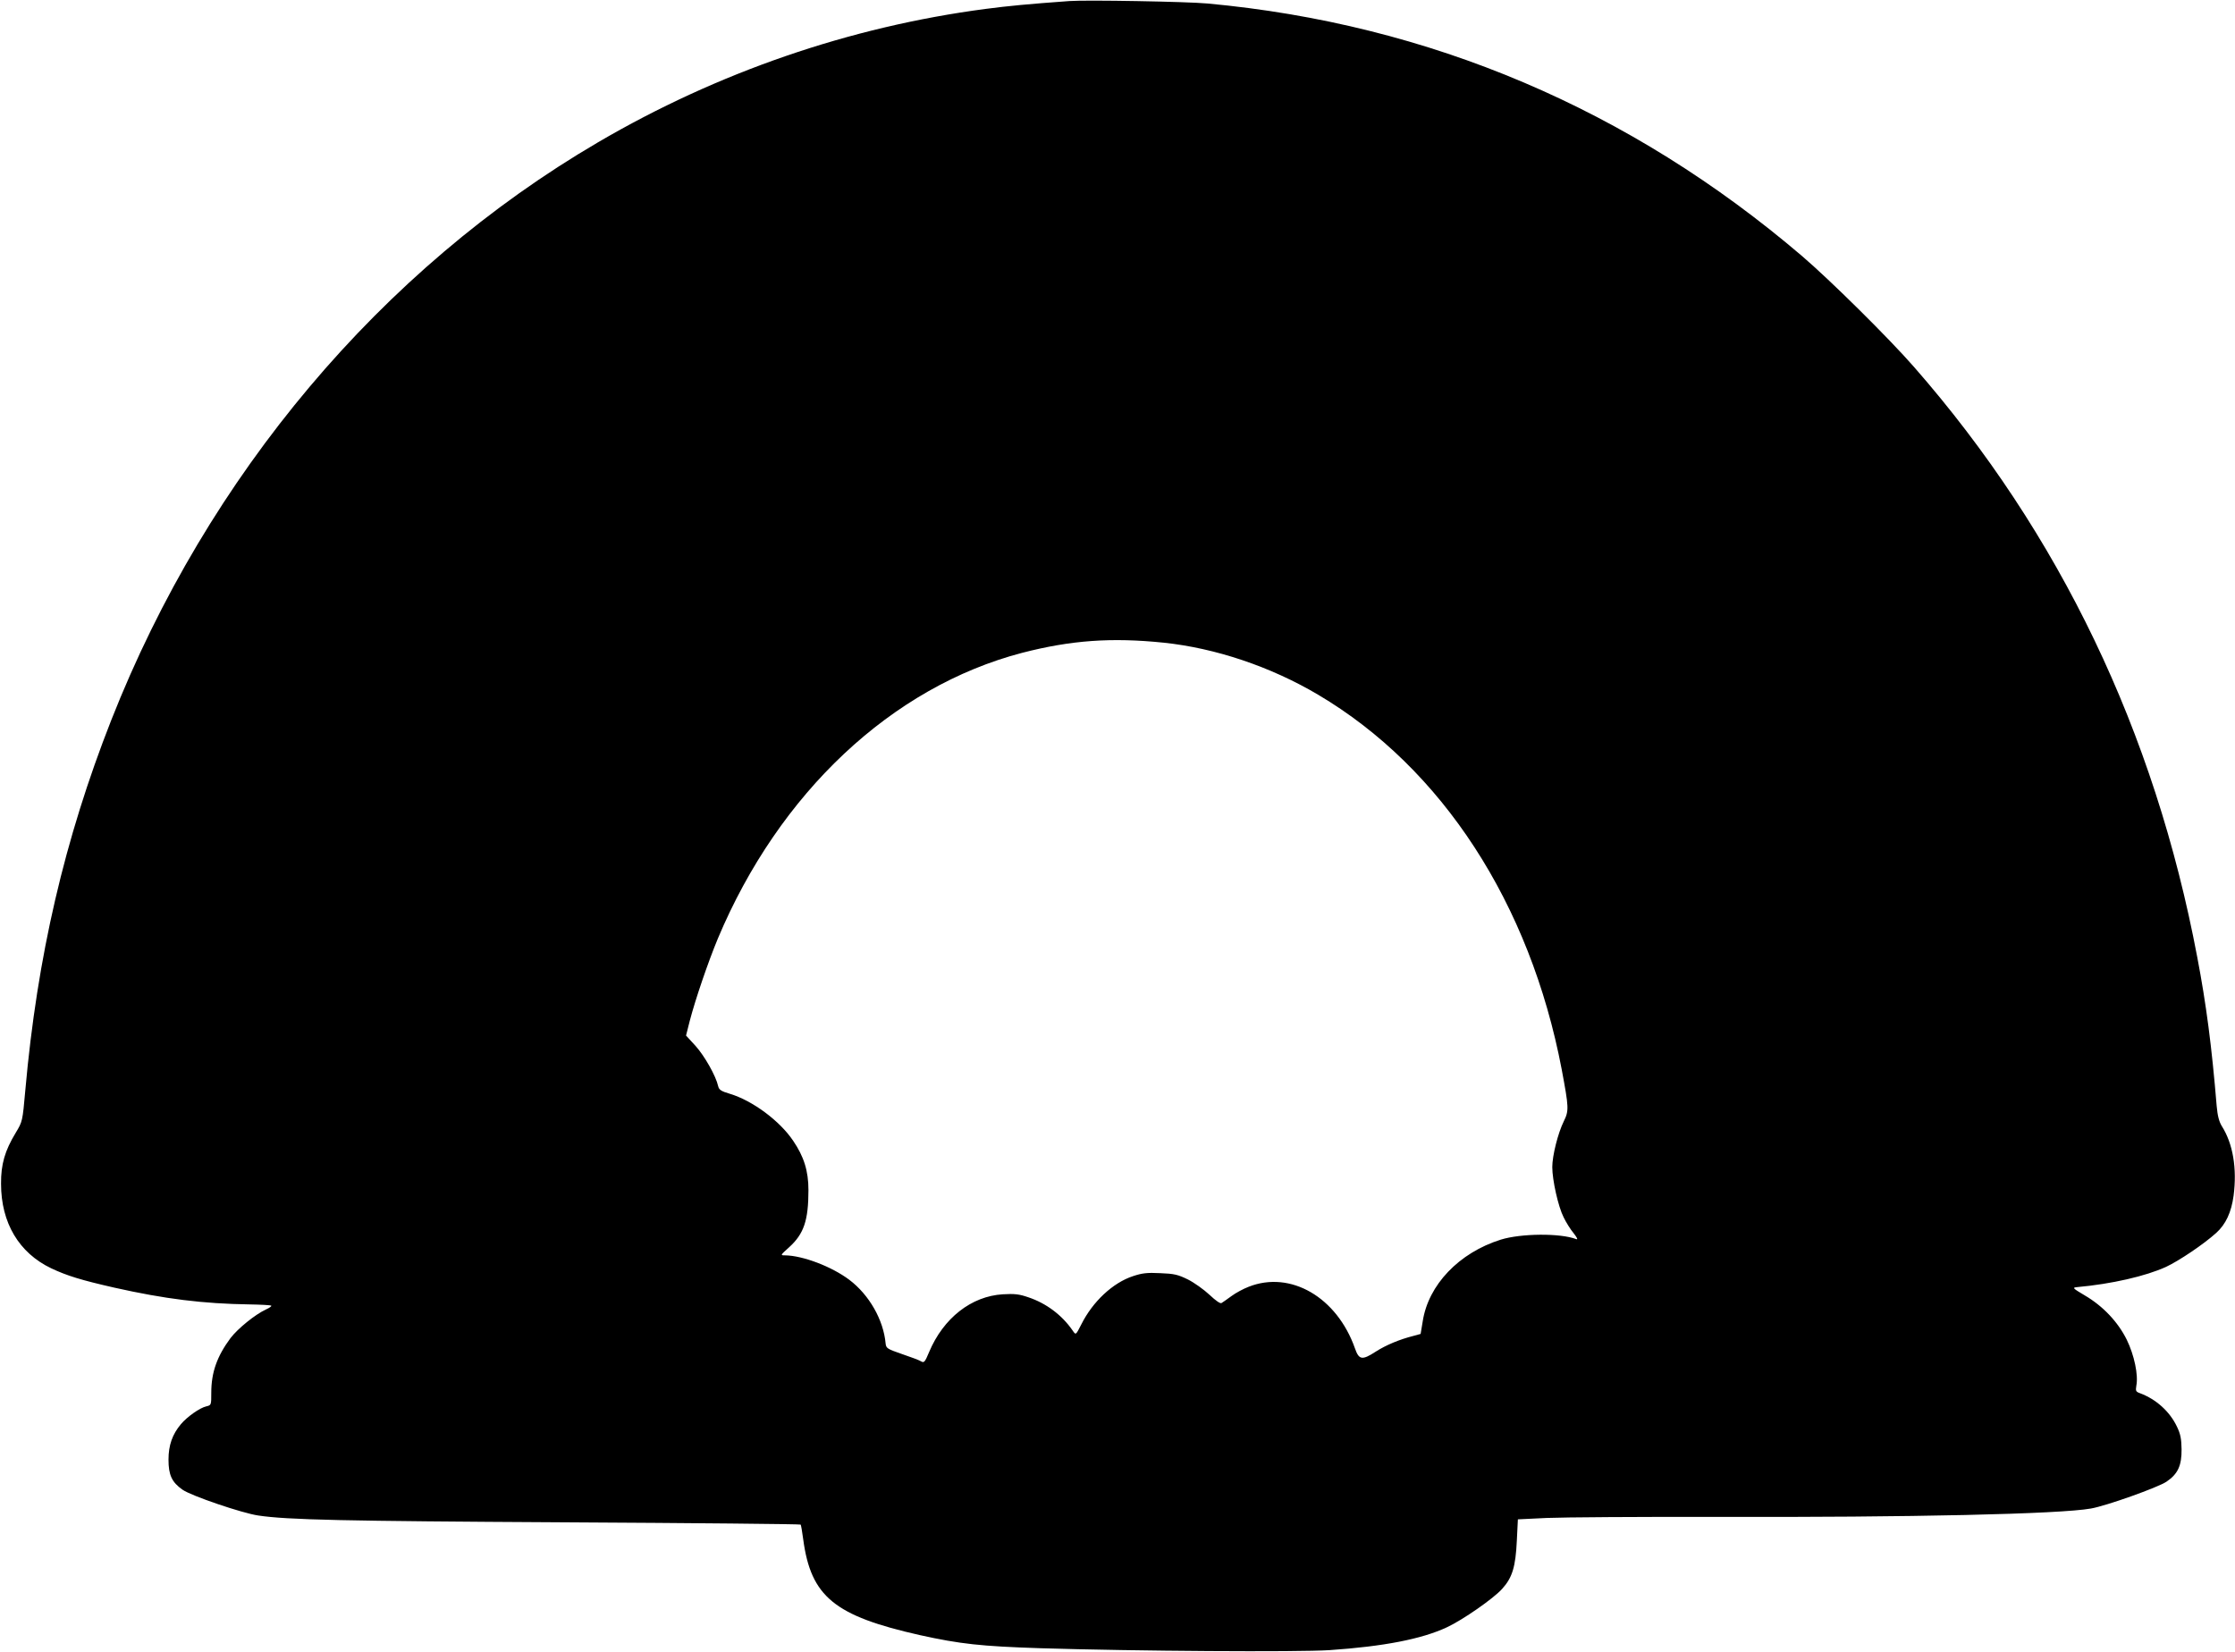 <?xml version="1.0" standalone="no"?>
<!DOCTYPE svg PUBLIC "-//W3C//DTD SVG 20010904//EN"
 "http://www.w3.org/TR/2001/REC-SVG-20010904/DTD/svg10.dtd">
<svg version="1.0" xmlns="http://www.w3.org/2000/svg"
 width="1280pt" height="946pt" viewBox="0 0 1280 946"
 preserveAspectRatio="xMidYMid meet">
<g transform="translate(0,946) scale(0.1,-0.1)"
fill="#000000" stroke="none">
<path d="M6125 9454 c-235 -17 -351 -28 -480 -45 -777 -102 -1535 -363 -2220
-764 -1242 -727 -2235 -1906 -2788 -3310 -267 -679 -424 -1354 -492 -2119 -16
-179 -16 -179 -55 -244 -62 -102 -85 -181 -84 -292 0 -224 103 -396 287 -484
91 -43 173 -68 362 -111 290 -65 508 -92 775 -96 63 -1 119 -4 123 -7 5 -2 -8
-12 -30 -22 -61 -28 -161 -109 -203 -164 -77 -104 -110 -196 -110 -313 0 -71
0 -71 -29 -78 -36 -8 -109 -59 -145 -102 -49 -58 -71 -121 -71 -203 0 -88 19
-129 80 -172 49 -35 343 -135 434 -148 167 -25 490 -32 1753 -39 742 -4 1350
-10 1353 -13 3 -2 9 -40 15 -84 44 -329 179 -439 668 -549 231 -51 351 -64
687 -75 549 -17 1477 -23 1660 -11 308 21 527 63 672 131 90 42 266 164 316
220 58 64 77 126 84 276 l6 122 166 8 c91 4 531 7 976 6 1106 -3 1961 16 2140
48 87 15 385 121 433 154 65 44 87 92 86 186 -1 59 -6 87 -27 130 -41 86 -119
156 -210 190 -25 9 -27 13 -22 44 12 61 -12 175 -55 263 -50 101 -135 192
-241 254 -69 41 -72 44 -44 47 199 18 394 63 510 116 75 35 216 130 288 195
54 49 86 117 99 213 20 155 -3 297 -68 399 -15 25 -24 58 -29 115 -28 340 -60
584 -111 851 -244 1293 -788 2428 -1622 3381 -143 164 -482 499 -641 635 -986
842 -2135 1330 -3406 1447 -119 11 -693 21 -790 14z m540 -3675 c296 -31 612
-137 884 -298 710 -420 1214 -1196 1395 -2146 41 -219 42 -236 12 -297 -34
-69 -66 -198 -66 -262 0 -75 34 -227 65 -288 14 -29 40 -71 58 -92 20 -26 25
-37 14 -33 -91 35 -316 33 -432 -3 -239 -75 -415 -259 -447 -468 l-12 -72 -40
-11 c-80 -20 -159 -53 -218 -91 -77 -50 -95 -47 -118 19 -103 293 -369 448
-609 353 -29 -11 -74 -35 -98 -53 -25 -18 -50 -36 -57 -40 -7 -5 -33 13 -69
47 -32 30 -88 70 -124 88 -57 28 -79 33 -158 36 -76 4 -105 0 -156 -17 -116
-38 -231 -146 -296 -276 -33 -64 -31 -63 -51 -34 -61 88 -151 155 -253 189
-52 18 -79 21 -146 17 -180 -11 -340 -136 -422 -331 -24 -58 -29 -63 -46 -53
-11 7 -60 25 -110 42 -84 29 -90 33 -93 60 -12 135 -94 279 -208 365 -101 76
-267 139 -368 140 -28 0 -27 1 23 46 85 77 111 154 111 328 0 110 -26 192 -88
283 -77 114 -232 229 -361 268 -51 15 -63 23 -68 44 -13 59 -78 173 -129 230
l-55 60 21 83 c32 123 105 337 161 472 351 836 997 1442 1743 1637 279 72 511
89 811 58z"/>
</g>
</svg>
